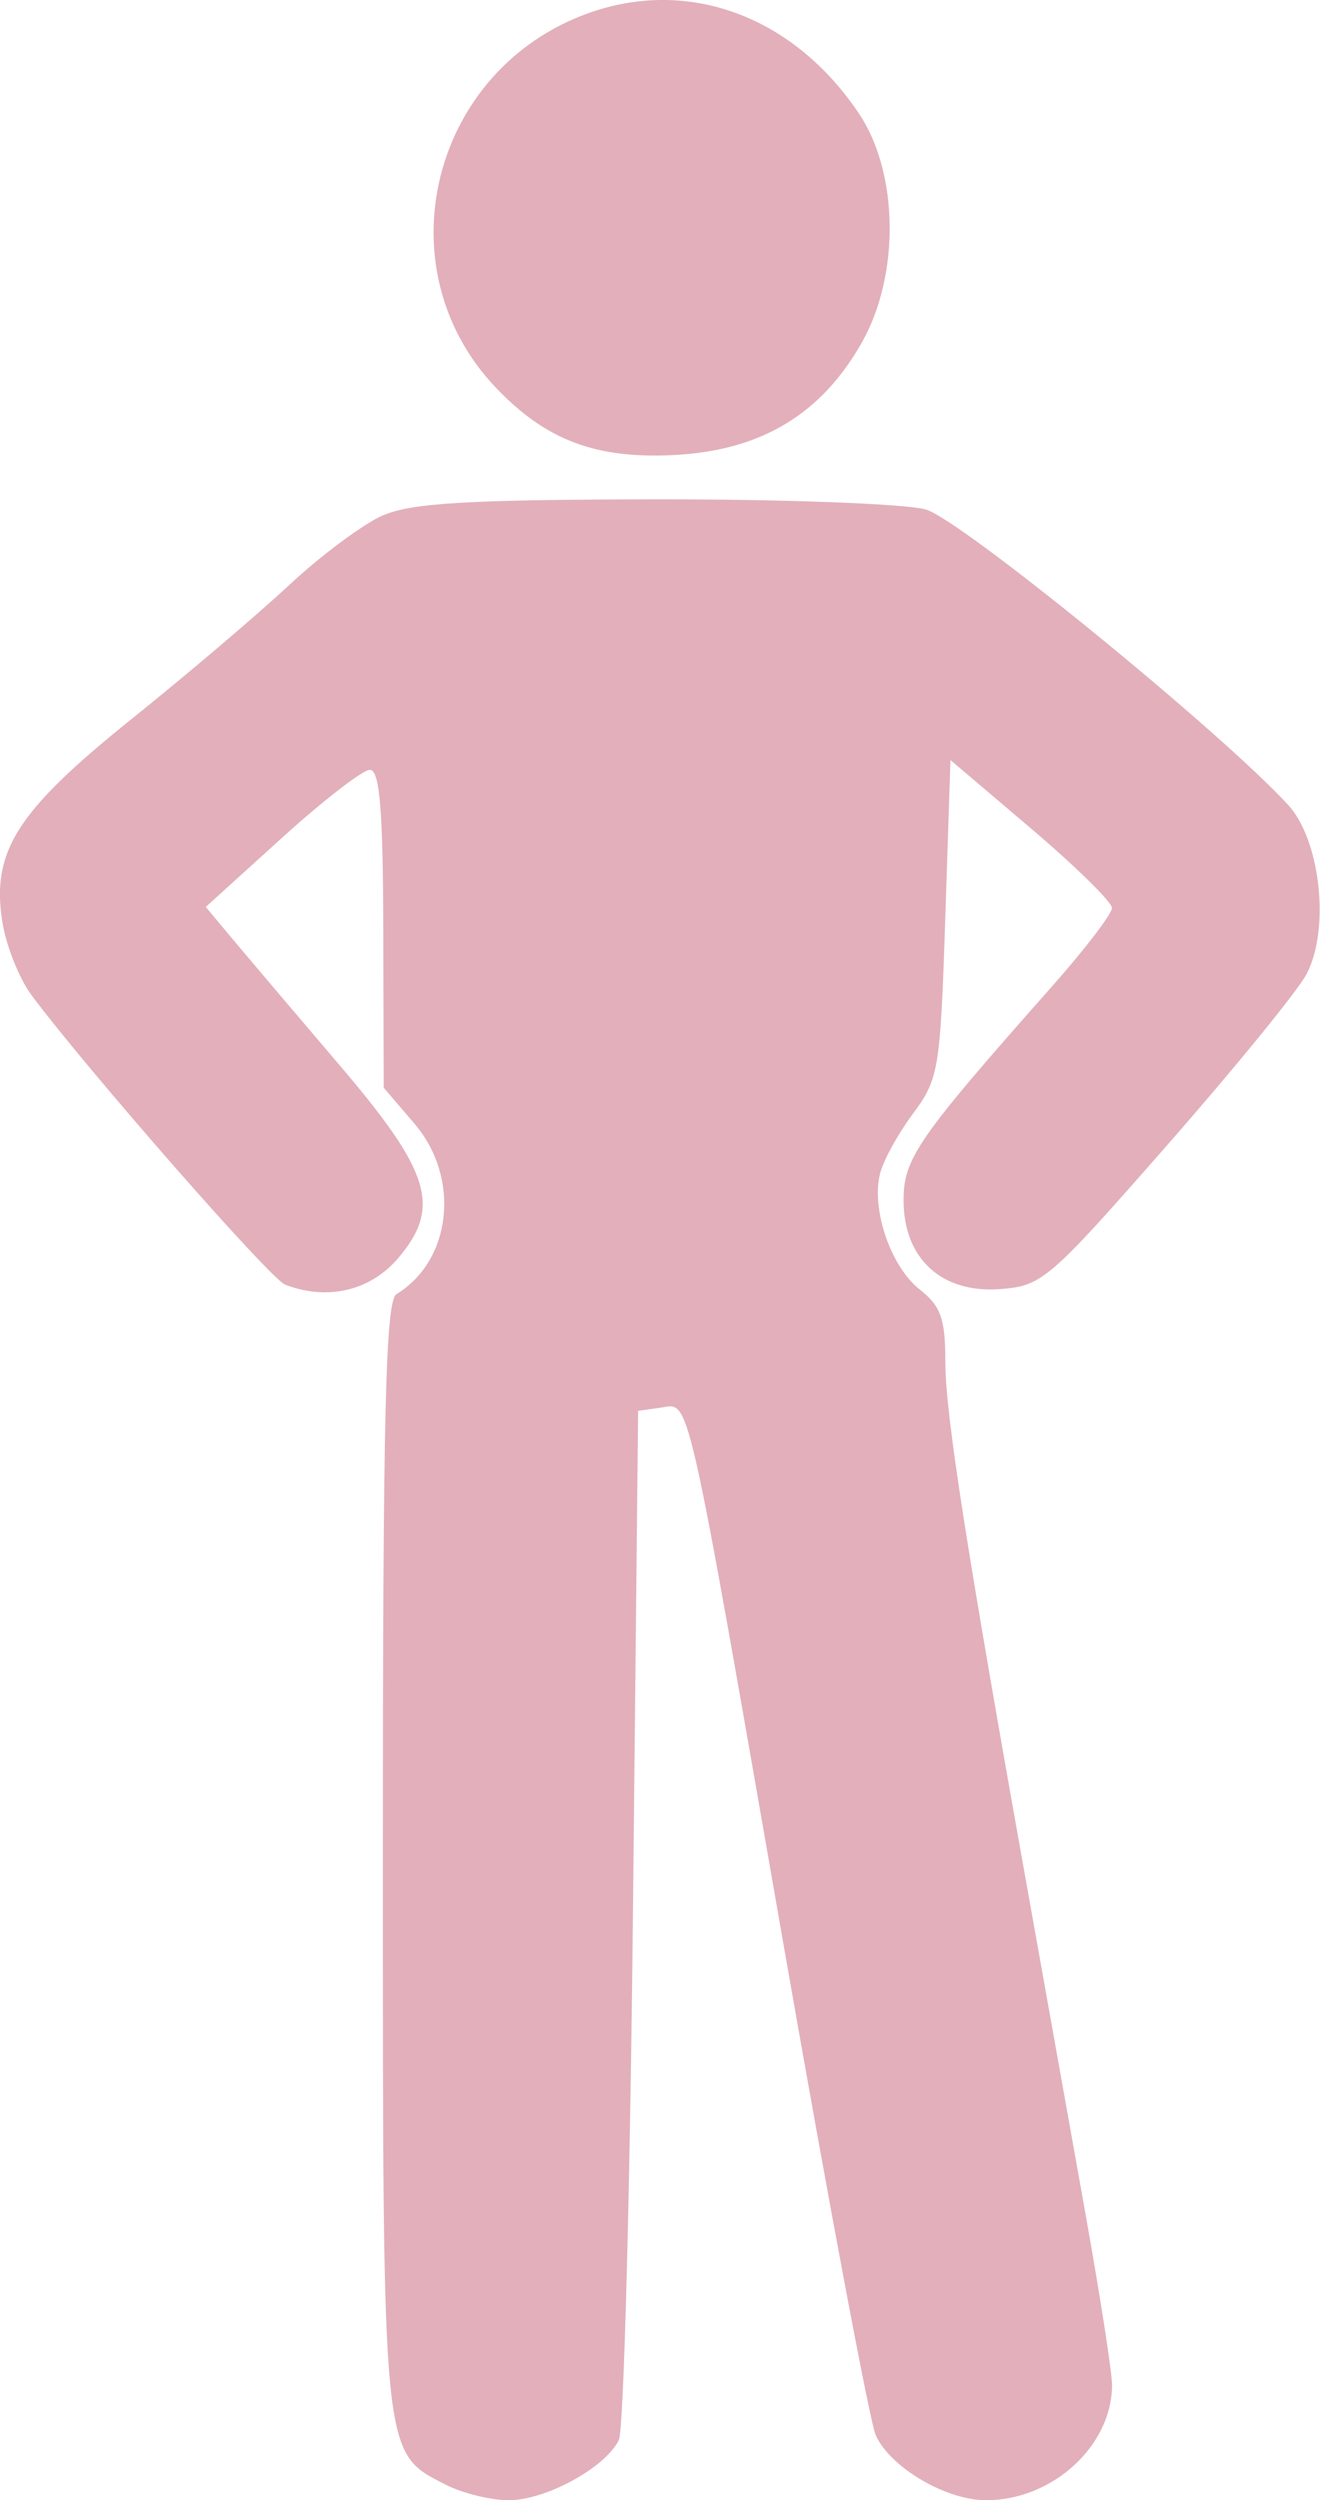<?xml version="1.0" encoding="UTF-8"?>
<svg id="svg" xmlns="http://www.w3.org/2000/svg" viewBox="0 0 126.7 239.83">
  <defs>
    <style>
      .cls-1 {
        fill: #e2afbb;
        fill-rule: evenodd;
      }
    </style>
  </defs>
  <path class="cls-1" d="M56.51,1.25c-15.12,5.39-19.85,24.42-8.94,35.91,4.84,5.1,9.69,6.91,17.32,6.48,8.25-.47,14.01-3.96,17.88-10.87,3.6-6.42,3.48-16.12-.26-21.78C76.27,1.6,66.17-2.19,56.51,1.25M36.82,49.4c-1.89.82-5.97,3.84-9.05,6.71-3.08,2.87-9.9,8.66-15.15,12.87C1.66,77.78-.8,81.61.2,88.29c.35,2.34,1.63,5.58,2.85,7.21,5.43,7.26,22.9,27.18,24.31,27.73,4.1,1.57,8.23.59,10.91-2.6,4.09-4.86,3.05-8.23-5.71-18.49-4.02-4.71-8.54-10.04-10.06-11.85l-2.75-3.29,7.25-6.57c3.99-3.62,7.82-6.58,8.5-6.58.94,0,1.26,3.72,1.29,15.24l.04,15.25,2.96,3.46c4.42,5.18,3.59,13.09-1.73,16.34-1.05.64-1.31,11.17-1.31,53.8,0,58.14-.09,57.25,5.97,60.38,1.61.83,4.36,1.52,6.11,1.52,3.55,0,9.27-3.12,10.57-5.77.47-.95,1.07-23.55,1.35-50.23l.5-48.5,2.19-.31c2.82-.4,2.31-2.63,11.82,51.81,4.28,24.48,8.24,45.52,8.8,46.77,1.4,3.09,6.73,6.23,10.6,6.23,6.37,0,12.08-5.23,12.08-11.06,0-1.19-1.14-8.52-2.53-16.3-1.39-7.78-3.86-21.56-5.48-30.64-5.98-33.36-7.99-46.24-7.99-51.17,0-4.17-.43-5.38-2.47-6.98-2.76-2.18-4.64-7.63-3.81-11.07.3-1.25,1.73-3.85,3.16-5.77,2.48-3.33,2.64-4.25,3.11-18.72l.5-15.22,7.75,6.58c4.26,3.62,7.75,7.04,7.75,7.61s-2.59,3.95-5.75,7.52c-12.9,14.56-14.25,16.5-14.25,20.52,0,5.58,3.63,8.93,9.24,8.52,4.05-.3,4.7-.85,16.06-13.81,6.52-7.43,12.54-14.81,13.38-16.41,2.27-4.31,1.34-12.85-1.77-16.23-6.56-7.13-31.46-27.41-34.79-28.34-1.99-.55-13.75-.99-26.12-.97-17.7.03-23.23.35-25.94,1.53"/>
</svg>